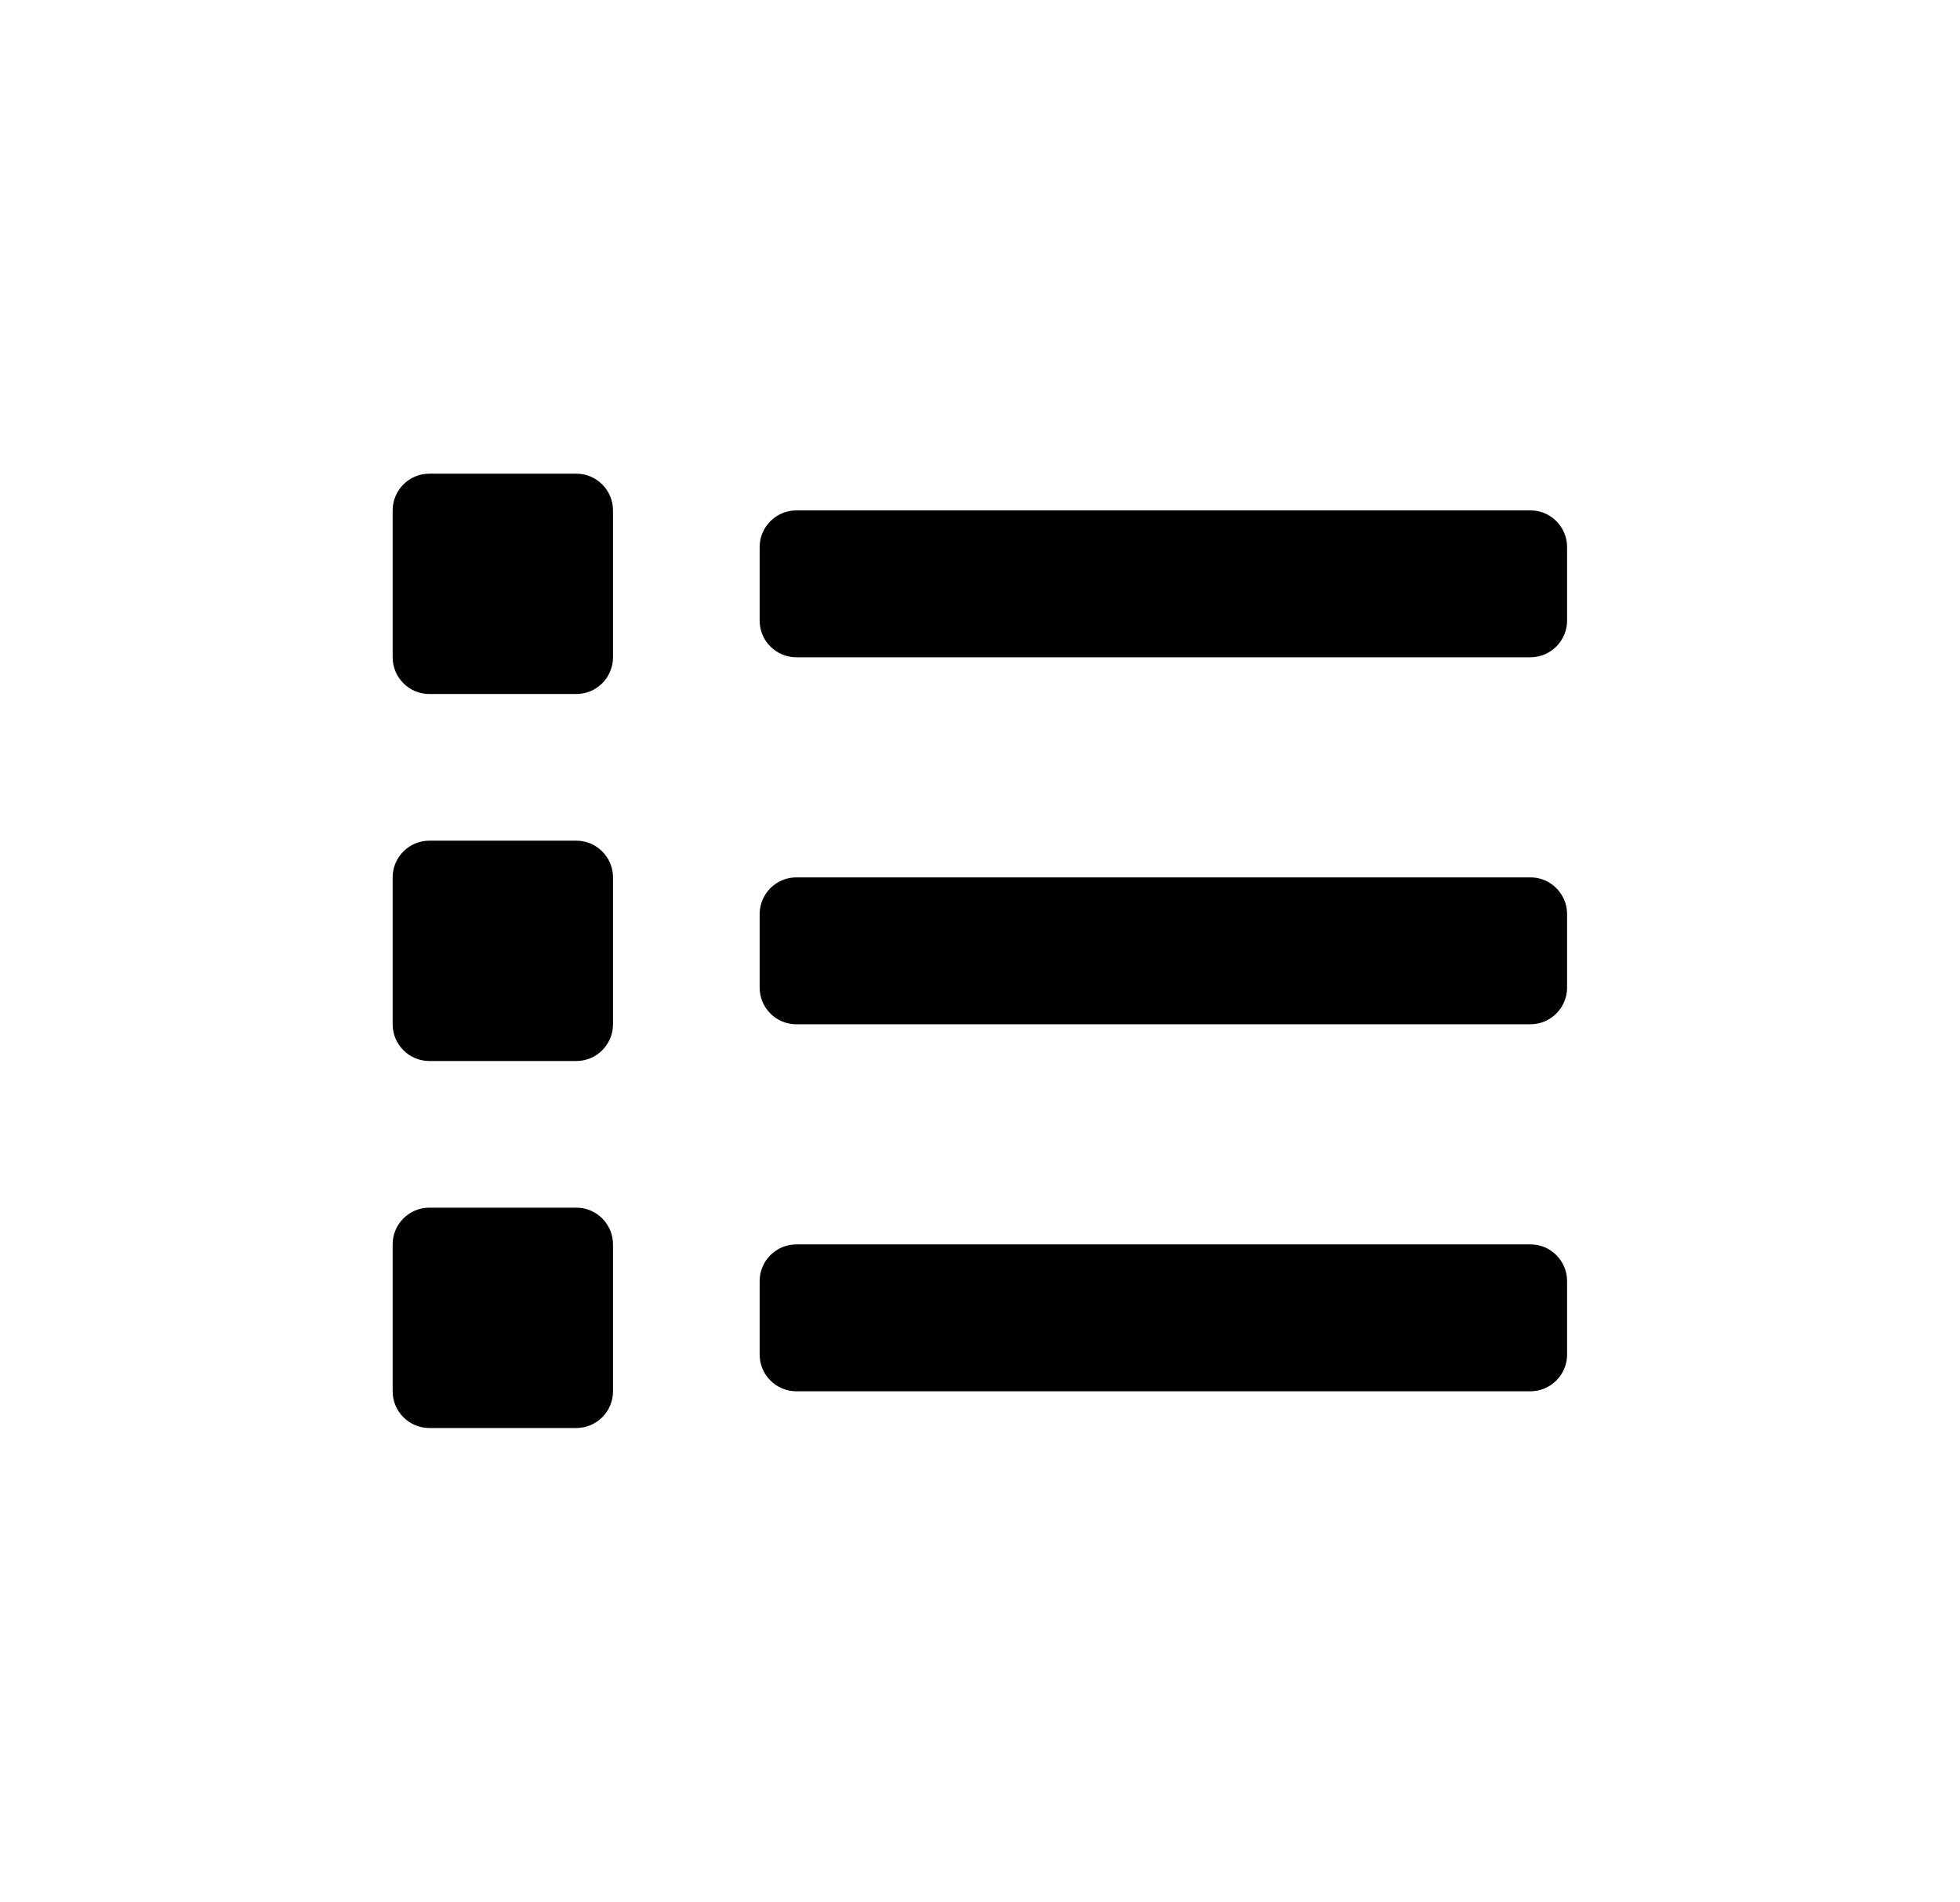 <?xml version="1.0" encoding="utf-8"?>
<!-- Generator: Adobe Illustrator 26.0.2, SVG Export Plug-In . SVG Version: 6.00 Build 0)  -->
<svg version="1.1" id="Laag_1" xmlns="http://www.w3.org/2000/svg" xmlns:xlink="http://www.w3.org/1999/xlink" x="0px" y="0px"
	 viewBox="0 0 725.8 704.3" style="enable-background:new 0 0 725.8 704.3;" xml:space="preserve">
<style type="text/css">
	.st0{display:none;}
	.st1{display:inline;}
	.st2{fill:#190F1A;}
</style>
<g id="Laag_1_2_" class="st0">
	<g id="Laag_1_1_" class="st1">
		<g>
			<path d="M388.9,246.3l9.9,2c28.8,5.8,51.5,17.2,71.5,27.4c14,7.1,27.3,13.8,40.7,17.6c7.3,2.1,15.4,3.1,24.3,3.1
				c0.2,0,0.4,0,0.6,0c0.5,8.5,0.8,17.6,0.4,19.1c-0.5,2.6-1.6,4.3-3.5,4.9c-6.4,2-5.6,8.9,0,10.5l0,0l0,0
				c26.1,3.3,49.2,2.4,74.8,6.6l0,0l0,0c0.8,0.1,1.3-0.5,1.3-1.1c0-0.3-0.1-0.5-0.3-0.8c0,0-0.1,0-0.1-0.1l0,0
				c-5.7-5.2-7.7-9.4-2.2-12.1c0.9-0.4,0.8-1.7-0.1-2c-5.3-1.9-4.6-4.7-2.7-6.9c0.6-0.7,0-1.9-0.9-1.8c-15.6,1-34.3,4.9-49.9,6
				c-3.4,0.2-6.3-2.3-6.6-5.6c0-0.1,0-0.1,0-0.2c-0.3-3.8-0.6-7.5-0.9-11c0-0.1,0-0.3,0-0.4c-0.1-0.9-0.1-1.7-0.1-2.6
				s-0.1-1.8-0.1-2.7c4.1-0.3,8.3-0.8,12.9-1.5c12.1-1.9,23.7-5.8,34.4-11.7c5.6-3,10.9-6.5,15.7-10.5
				c15.1-12.1,28.8-26.5,40.6-42.9c19.1-26.4,26.4-60.3,20.2-92.9L658.1,81c-0.4-1.9-0.4-3.9-0.3-5.6c0.2-0.9,0.3-1.8,0.4-2.4
				c0.2-0.9,0.5-2,1.1-3.4l0.2-0.4c0.5-1.1,1-2,1.5-2.8l0.2-0.2c0.5-0.7,1-1.4,1.5-2l0.4-0.5c0.5-0.5,0.9-1,1.6-1.5l0.5-0.4
				c0.5-0.4,1.1-0.8,1.7-1.2l0.6-0.4c0.8-0.5,1.6-1,2.5-1.3c4.7-2.1,8.9-4.6,12.2-7.4c0.4-0.3,0.8-0.7,1.2-1.1h0.1
				c0.8,0,1.6,0,2.4-0.1l0,0l0,0c1.5-0.1,2.9-0.3,4.3-0.4c6.9-0.6,12.7-1,19.2-1.6c2.6-0.2,5.3-0.5,8.3-0.7c2.8-0.3,8.2-0.7,7.7-4.8
				c-0.2-2.3-2.3-4-4.7-4.1c-12-0.4-20.6-4.9-26.2-14.8c-1.1-1.9-3.2-5.6-4.5-8c-0.6-1-1.6-1.7-2.7-2C681.2,5.1,671.4,0,659.9,0
				c-3.5,0-7,0.5-10.6,1.4c-17.1,4.4-28.2,10.9-34.3,30.9c-1.1,3.6-2,7.7-2.8,12.3l-10.5,68.9c-0.2,1.3-0.5,2.7-1,4.4l-0.3,1
				c-0.5,1.6-1,2.9-1.5,3.9l-0.2,0.4c-0.5,1.1-1.2,2.2-2,3.5c-0.2,0.3-0.4,0.6-0.7,1c-0.9,1.3-1.8,2.4-2.8,3.4
				c-0.9,0.9-1.9,1.8-3.1,2.8l-0.8,0.6c-2.3,1.8-4.9,3.2-7.5,4.3l-1,0.4c-1.6,0.6-3,1-4.3,1.3l-9.1,2c-1.6,0.4-3.2,0.7-4.7,1.1
				l-0.5,0.1c-17.2,4.2-33.9,10.6-49.7,18.9c-3.1,1.1-6.4,2.4-9.8,3.9c-0.5,0.2-0.9,0.4-1.4,0.6c-1.5,0.6-3,1.3-4.6,2
				c-0.6,0.3-1.2,0.6-1.8,0.8c-2.4,1.1-4.9,2.3-7.4,3.6c-1.1,0.6-2.3,1.1-3.4,1.7c-1.1,0.6-2.3,1.2-3.5,1.8c-1.5,0.8-3,1.6-4.5,2.4
				c-1,0.5-1.9,1-2.9,1.6c-2.6,1.4-5.2,2.9-7.9,4.5l-4.2,2.5c-2.1,1.2-4.2,2.5-6.2,3.7l-0.7,0.4c-1.9,1.2-3.8,2.4-5.7,3.5l-0.7,0.4
				c-3.2,2-6.3,4-9.2,5.9c-0.2,0.1-0.4,0.2-0.5,0.3C420,214,407,223.6,406.9,223.7l-5.7,4.2l6.5,2.9c0,0,0.2,0.1,0.4,0.2
				c0.5,0.2,1.3,0.6,2.4,1L388.9,246.3z M694.2,34.8c0.4-0.7,2-0.6,3.7,0.3c1.6,0.9,2.6,2.2,2.2,2.9c-0.4,0.7-2.1,0.6-3.7-0.3
				C694.8,36.8,693.8,35.5,694.2,34.8z M651.4,9.4c2.9-0.7,5.8-1.1,8.5-1.1c10.1,0,18.2,5.1,22.4,13.5c0.9,3.9,2.3,10,1.2,14.9
				c-1.3,2.9-3.5,5.7-6.7,8.3c-2.8,2.3-6.3,4.5-10.4,6.3c-0.8,0.4-1.5,0.8-2.3,1.2c-10.7,2-21.7,1.8-30.8-3.4
				c-4.6-2.7-8.3-6.4-11.4-10.7c0.3-1.2,0.6-2.5,0.9-3.6C628,18.1,636.1,13.3,651.4,9.4z M564.1,151.6l0.5-0.1
				c1.5-0.4,3.1-0.7,4.6-1.1l6.1-1.3c5.3,0.5,10.7,0.6,16,0.2c16-1.3,32.3-8.2,41.2-21.5c6.4-9.6,13.9-26,18.3-40.8l9.7,51.1
				c5.8,30.4-1,62-18.8,86.5c-11.4,15.7-24.5,29.6-39.1,41.3c-4.5,3.6-9.4,6.9-14.5,9.7c-9.9,5.4-20.6,9-31.8,10.8
				c-7.7,1.2-14.6,1.8-21.1,1.8l0,0c-8.1,0-15.5-0.9-22-2.8c-12.7-3.6-25.6-10.1-39.2-17c-18.2-9.2-38.6-19.5-64-25.9l9.9-6.4
				c21.6,8.5,67.6,24.9,102.2,24.9c2.7,0,5.3-0.1,7.8-0.3c9.3-0.8,17.8-2.4,25.3-4.8c7.2-2.3,13.5-5.4,18.8-9.2
				c22.5-15.9,22.4-39,21.3-48.1c-3.5-29.5-17.3-43.2-43.4-43.2c-0.1,0-0.2,0-0.3,0C555.8,153.8,559.9,152.7,564.1,151.6z
				 M443,209.1c2.6-1.7,5.4-3.5,8.2-5.2c1.6,5.9,4.2,11.2,8,15.9c15,19.1,45.5,26.6,83,30.8c-4,0.8-8.3,1.4-12.8,1.7
				c-2.2,0.2-4.6,0.3-7.1,0.3c-8.2,0-17.2-1-26.4-2.7c-28.8-7.4-49.8-22.3-54.5-39.7c0.4-0.3,0.8-0.5,1.2-0.8
				C442.6,209.3,442.8,209.2,443,209.1z M477.1,188.3c1-0.6,2.1-1.1,3.1-1.7c1.4-0.7,2.7-1.4,4-2.1c1.3-0.7,2.6-1.4,3.8-2
				c0.7-0.4,1.4-0.7,2.1-1.1c5.3-2.7,10.3-5,15-7.1c0.1-0.1,0.2-0.1,0.4-0.2c3.5-1.5,6.8-2.8,9.9-3.9l0.3-0.1
				c4.1-1.5,8-2.6,11.5-3.4c9.4-2.2,17.7-3.4,24.6-3.4c22,0,32.2,10.4,35.3,35.9c0.9,7.7,1.1,27-17.9,40.4c-1.2,0.8-2.4,1.6-3.6,2.4
				c-42-7-78.3-16.6-92.3-37.7c-2.3-3.4-3.9-7.1-5-11l1.1-0.7C472.2,191.1,474.7,189.7,477.1,188.3z M464.5,215.5
				c-3.6-4.5-5.9-9.7-7.2-15.5c0.4-0.3,0.9-0.6,1.3-0.8c1.9-1.1,3.8-2.3,5.8-3.5c1.2,3.9,3,7.6,5.3,11.1
				c14.1,21.2,46.5,31,86.7,38.2C515.2,241.4,479.6,234.8,464.5,215.5z"/>
			<path d="M671.6,21.3c1.6-0.8,3.1-2,2.7-3.2c-0.3-0.9-1.5-1.5-2.7-1.9c-4.1-1.6-8.7-3.1-13.6-2.5c-2.9,0.4-5.6,1.4-8.3,2.2
				c-2.8,0.8-6,1.2-8.5,0.3c3.6,2.9,8.1,5.4,13.5,6.5C660.2,23.9,666.7,23.6,671.6,21.3z M658.1,17.7L658.1,17.7
				c0-0.2,0.1-0.3,0.1-0.5c0.1-0.2,0.1-0.4,0.3-0.5c0.6-0.9,1.5-1.6,2.6-1.7c1.9-0.2,3.6,1.3,3.7,3.2c0.2,1.9-1.3,3.6-3.2,3.7
				c-1.9,0.2-3.6-1.3-3.7-3.2C657.9,18.5,658,18.1,658.1,17.7L658.1,17.7z"/>
			<path d="M660.5,17.5c0.1,0.7-0.4,1.3-1.1,1.3c-0.3,0-0.5-0.1-0.7-0.2v0.1c0.1,1.5,1.4,2.6,2.9,2.5s2.6-1.4,2.5-2.9
				s-1.4-2.6-2.9-2.5c-0.6,0.1-1.1,0.3-1.5,0.7C660.1,16.7,660.5,17,660.5,17.5z"/>
		</g>
		<g>
			<path d="M321.6,152.8c-13.1-20.3-43.8-26.3-67-28.2c-7.9-0.7-15.8-0.9-23.7-0.9c-16.6,0-33.2,1.1-49.7,2.9
				c-7.5,0.8-15.1,1.5-22.5,2.7c-6.3,1-12.6,2.2-19,2c-5.3-0.2-10.2-1.4-15.5-1c-9.9,0.7-19.7,4.7-25.3,13.3
				c-0.2,0.2-0.3,0.5-0.5,0.7c-2.3,3.9-4.1,8.8-4.9,14.9c-0.3,5.2-0.7,10.4-1.4,15.4c-1.8,13.8-4.9,34.1-16.5,43.5
				c-3.5,2.9-7.5,4.9-11,7.9c-9.2,8.1-17.2,17.5-23.8,27.8c-10.1,15.8-16.6,33.9-20.4,52.3c-5.8,27.8-4.5,56.3,1.9,83.9
				c0,0,8.2-23.2,10.9-30.9c0.2-0.6,0.3-1.1,0.7-1.5c-1.4,1.9,3.7,8.4,4.9,9.8L35.9,379l-6.4,24H4.2c-2.3,0-4.2,1.9-4.2,4.2V420
				c0,2.3,1.9,4.2,4.2,4.2h19.7L5.5,493.5c-3.2,12,5.9,23.7,18.2,23.7h31.7c9.9,0,18.1-7.6,18.8-17.5c0,0,5.6-74.1,5.6-74.2
				c0.6-0.8,8.6-0.4,10-0.5c3.6-0.3,7.2-0.6,10.8-0.9c-1.8,0.4-3.6,0.7-5.4,1.1c22.9,0,45.6-1,68.5-1c2.3,0,4.2-1.9,4.2-4.2v-12.8
				c0-2.3-1.9-4.2-4.2-4.2c0,0-50.1,0-50.3,0c-4.1,0-7-8.3-8.2-11.1c-2.7-6.2-4-12.7-6.2-19c0-0.1,12.1-11.7,13.1-12.9
				c5.8-6.9,10.8-14.4,15.2-22.2c17.2-30.6,23.7-66.8,22.8-101.6c3.1-22.9-8.5-48.3-8.5-48.3c0.1-0.2,0.1-0.5,0.2-0.7
				c0,0.7,19.3,2.6,20.7,2.7c10.8,0.8,21.7,1.1,32.6,1c21.8-0.1,43.6-1.7,65.3-3.8c10.2-0.9,20.4-1.2,30.5-3.1
				c5.1-1,10.2-2.4,15-4.6c2.3-1,5.1-2.1,7-3.7c1.5-1.3,2-3.4,4.1-4.1c2.8-0.9,7.8,0.3,10.8,0.5
				C327.3,164.6,325.1,158.2,321.6,152.8z M69.9,380.7c0.7,0,1.4,0.1,2.2,0.1c0.1,0,0.3,0,0.4,0c0.2,0,0.3,0,0.5,0
				c0.6,0,1.2,0,1.8,0l-0.8,11v0.2c-0.1,0-0.3,0-0.4,0c-1.2-3.3-2.4-7.3-3.7-11.2C69.9,380.7,69.9,380.7,69.9,380.7z M44.1,381.2
				l2.1-7.9c0.5,0.3,1,0.6,1.5,0.9c0.2,0.1,0.5,0.3,0.7,0.4c0.6,0.3,1.1,0.6,1.7,0.9c0.3,0.2,0.6,0.3,1,0.5c0.5,0.3,1.1,0.5,1.7,0.7
				c0.3,0.1,0.7,0.3,1.1,0.4c0.6,0.2,1.1,0.4,1.7,0.6c0.4,0.1,0.7,0.3,1.1,0.4c0.6,0.2,1.2,0.4,1.8,0.6c0.4,0.1,0.7,0.2,1.1,0.3
				c0.7,0.2,1.4,0.3,2.1,0.5c0.3,0.1,0.6,0.1,0.9,0.2c0,0,0,0,0.1,0c1.6,4.2,2.9,7.5,4.4,11.2c-8.1-1.4-16.1-4-23.5-7.5L44.1,381.2z
				 M77.5,415.8h-69v-4.3h68.6C77.5,412.9,77.7,414.3,77.5,415.8z M159.6,411.5v4.3h-31.8c-0.3-1.5-0.9-2.9-1.7-4.3H159.6z
				 M120.9,411.5c0.9,1.3,1.7,2.8,2.1,4.3h-3c-0.2-1.4-0.6-2.9-1.3-4.3H120.9z M114.8,411.5c0.6,1.3,1.1,2.8,1.2,4.3h-2.7
				c0.1-1.5,0-3-0.2-4.3H114.8z M119.6,146.6c2.4-2.5,9.1-4.7,15.4-5.3l2.7,4.6c0.4,4.5,0.4,9,0.1,13.4c-3.7,2.3-9.3,4.3-14.5,4.3
				c-5.5,0-9-2.3-10.5-6.9C114,153.2,117,149.3,119.6,146.6z M81.5,415.8c0.1-1.5,0-3-0.2-4.3H83c0.6,1.3,1.1,2.8,1.2,4.3H81.5z
				 M88.2,415.8c-0.2-1.4-0.6-2.9-1.3-4.3h2.2c0.9,1.3,1.7,2.8,2.1,4.3H88.2z M108.9,411.5c0.4,1.3,0.6,2.8,0.4,4.3H95.9
				c-0.3-1.5-0.9-2.9-1.7-4.3H108.9z M102.5,400.7c-1.2,0.8-2.7,1.5-4.1,2.3H81.7c0,0-0.1,0-0.1-0.1l0.8-10.6l1-12.8c0,0,0,0,0.1,0
				c1.5-0.4,3.1-0.8,4.6-1.3c0.3-0.1,0.6-0.2,0.9-0.3c1.4-0.5,2.8-1.1,4.2-1.7C96.6,386,98.7,389.8,102.5,400.7z M141.8,235
				l-0.1,0.7v0.7c0,1.8,0,3.6,0,5.4c-4.8,2.3-10,3.3-15.3,2.4c-11.1-1.8-28.3-11.9-31.1-22.7c-2.6-9.9,4.8-22.9,15.4-29.8
				c1.5-8.3-1.7-16.5-1.3-24.8c3.4,3.3,8.1,5.1,13.8,5.1c4.7,0,9.4-1.2,13.4-2.8c-0.9,5.9-2.1,11.6-3.3,16.7l-0.7,2.8l1.2,2.7
				C134.1,191.7,144.6,214.8,141.8,235z M290.5,152.2c-2.7,1.1-5.4,2.4-7.4,4.6c-2,2.1-3.3,5.2-2.6,8c0.3,1,0.7,1.9,1.3,2.8
				c-25.4-1.8-67.7-3.1-135.2-1.6c0.6,0,2.6-5,2.9-5.6c0.9-2.1,1.7-4.2,2.1-6.4c1.1-5.1,0.5-9.8,0-14.9c29.9-4.5,56.6-6.8,79.4-6.8
				c35.7,0,61.4,5.7,75.5,16.6C301,148.8,295.5,150.1,290.5,152.2z"/>
			<path d="M125.9,146.1c0.8,0.4,1.3,1.1,1.3,2.1c0,1.3-1,2.3-2.3,2.3c-0.5,0-0.9-0.2-1.2-0.4c0,0.1,0,0.1,0,0.2
				c0,2.8,2.3,5.1,5.1,5.1c2.8,0,5.1-2.3,5.1-5.1s-2.3-5.1-5.1-5.1C127.7,145.2,126.7,145.6,125.9,146.1z"/>
		</g>
		<g>
			<path d="M347.8,437.5c-8.1-0.9-15.5,2.1-15.8,6.6c-0.3,4.6,6.6,8.5,14.8,8.7l68.9,2l-40,1c-8.2,0.2-15.1,4.1-14.8,8.6
				c0.3,4.6,7.6,7.5,15.8,6.7l58.3-6l-35.5,6.7c-8,1.5-14.2,6.5-13.2,10.9c1,4.5,8.8,6.2,16.7,4l46.3-12.6L423,485
				c-7.6,3.1-12.7,9.2-10.8,13.4c1.9,4.2,9.8,4.3,17.1,0.7l31.2-15.7L442,496.2c-6.7,4.7-10.4,11.7-7.6,15.4s10.5,2.1,16.9-3.1
				l20.4-16.6L460.9,502c-5.9,5.7-8.5,13.2-5.2,16.4s10.7,0.4,16.2-5.6l11.7-13l-5.1,7.5c-4.6,6.8-5.4,14.7-1.5,17.1
				c3.9,2.4,10.6-1.9,14.6-9l0.8-1.5c-2.3,6.4-1.6,12.6,2,14.2c4.2,1.9,10.2-3.3,13.3-10.9l3.9-9.7c-42.6-16.9-72.5-39-96.9-62.9
				L347.8,437.5z"/>
			<path d="M574.6,442.3c0.5,0.2,0.9,0.6,0.9,1.1c0,0.7-0.6,1.3-1.3,1.3c-0.3,0-0.5-0.2-0.7-0.3c0,0.1,0,0.1,0,0.1c0,1.6,1.3,3,3,3
				c1.6,0,3-1.3,3-3c0-1.6-1.3-3-3-3C575.7,441.7,575.1,441.9,574.6,442.3z"/>
			<path d="M475.6,558.5l-72.2,101.1c-0.5,0.7-0.8,1.6-0.7,2.5c0.7,12.2,7.6,14.1,11.6,14.1c2.3,0,4.8-0.6,7.7-1.7
				c2.9,6.8,8.3,7.9,11.6,7.9c2,0,4.3-0.4,6.7-1.2c3.8,7.4,8.9,9,12.8,9c1.8,0,3.8-0.4,5.8-1.1c2.7,6.3,7.1,7.8,10.7,7.8
				c1.8,0,3.8-0.4,5.8-1.2c2.8,6.9,7.3,8.5,10.9,8.5c3.2,0,6.8-1.3,10.9-4c0.9-0.6,1.5-1.5,1.7-2.6l4.8-24.3l10.2-62.3
				c13.9-7.6,29.3-20,45.9-37c0.2-0.2,0.4-0.4,0.6-0.6l0,0l2-2.2c0.6-0.6,1-1.2,1.6-1.8c0.7-0.8,1.4-1.6,2-2.4
				c1.2-1.4,2.3-2.8,3.4-4.2c0.4-0.5,0.8-1,1.1-1.5c1.4-1.8,2.7-3.7,3.9-5.6c0.1-0.1,0.1-0.2,0.2-0.3c5.5-8.5,9.7-17.4,12.3-26.6
				l0,0c0.7-2.3,1.2-4.6,1.7-6.9v-0.1c0.5-2.3,0.8-4.7,1.1-7.3c0.1-0.8,0.1-1.7,0.2-2.5l0.1-1.4c0.1-0.6,0.1-1.2,0.1-1.7
				c0.1-1,0.1-2,0.1-3c0-2.3-0.1-4.5-0.3-6.6c0.2-3.7,0.5-7.6,1.5-11.3c1.1-4.2,2.9-7.7,5.6-10.8c3.8-2.3,7.2-5,10.1-8
				c0.1-0.1,0.2-0.2,0.3-0.2c0.2-0.2,0.4-0.5,0.4-0.5c0.3-0.3,0.6-0.6,0.8-1l0.6-0.7c0.3-0.3,0.6-0.7,0.8-1c0.8-1,1.5-2.1,2.1-3.1
				c2.7-4.4,4.1-9,4.1-13.4c0-1.2-0.1-2.5-0.4-3.7c35.1-10.1,72-11.1,103.5-0.8c7.3,3.4,8.8-3.6,2-5.7
				c-33.2-10.9-71.6-11.2-108.4-0.8c-0.9-1.4-1.9-2.8-3.1-4.1c-7.6-7.9-21.5-12.8-36.3-12.8c-15.9,0-30,8.1-35.8,20.5
				c-1.7,3.7-2.3,8.5-2.6,11l-0.1,0.5c0,0.2-0.1,0.3-0.1,0.5c-23.1-15.7-49.7-31.2-79.2-45.4c-29.9-14.5-62.7-27.7-97.5-38.6
				c11.4,20.4,22.9,41.2,37.6,61.7c-30.6-4.3-61.7-6.7-92.7-7c-1.5,0.1-3.1,1-3.7,2.5s-0.3,3.2,0.9,4.4l2.5,2.4
				c43.9,42.3,89.3,86.1,182.8,103.4C482.4,544.7,478.9,551.7,475.6,558.5z M543.2,454c0.2-1.8,0.7-5.9,1.9-8.4
				c4.4-9.5,15.9-15.9,28.6-15.9c11.6,0,22.7,3.5,29.1,9c-1.5,0.5-3,1-4.4,1.3c-5.3,1.1-10.7-0.5-16-1.4c-5.3-1-11.4-1.1-15.4,2.5
				c-1.9,1.6-3.2,4.3-2.5,6.6c1.2,3.9,6.4,4.7,10.4,4s8.5-1.9,11.8,0.5c0.6,1.6-0.3,3.5-1.7,4.5s-3.2,1.3-4.9,1.5
				c-12.3,1.6-25,0.5-36.9-3.2l0,0C543.1,454.7,543.1,454.4,543.2,454z M481.7,689.3c-0.3-1.2-1.1-2.3-2.3-2.8
				c-0.5-0.2-1-0.3-1.6-0.3c-0.7,0-1.4,0.2-2.1,0.6c-3.2,1.9-5.1,2.3-6.2,2.3c-0.8,0-3.1,0-4.4-6.3c-0.3-1.3-1.1-2.3-2.3-2.8
				c-1.2-0.5-2.5-0.4-3.6,0.2c-2.4,1.4-4.5,2.2-6.2,2.2c-1,0-4.2,0-6.9-7.6c-0.4-1-1.2-1.9-2.2-2.3c-1-0.4-2.2-0.4-3.2,0
				c-2.9,1.3-5.3,2-7.2,2c-1.4,0-4,0-5.2-6.3c-0.2-1.2-1-2.3-2.2-2.8c-1.1-0.5-2.5-0.5-3.6,0.1c-4.4,2.3-7,2.8-8.3,2.8
				c-1.1,0-3,0-3.6-5.2l11.1-15.6c2.9,2.2,7.6,1.2,13.4-1.9c1.9,9.8,8.3,10.6,16.9,6.7c3.7,10.4,9.9,11.6,17.6,7
				c1.9,9,7,11.3,15.5,6.1c1.8,8.2,5.5,10.4,10.1,9.2l-3.9,19.8c-2.6,1.5-4.3,1.9-5.2,1.9C484.3,696.4,482.7,694,481.7,689.3z
				 M560.9,531.7c-1.5-2.1-3.4-3.8-5.1-5.4c-1.2-1.1-2.3-2.1-3.2-3.1c-4.9-5.6-5.9-13.6-6.9-22c-0.7-6-1.4-12.2-3.6-18
				c-1.6-4.2-3.9-7.9-6.2-11.5c0.2-0.3,0.4-0.6,0.6-0.9c0.3,0.2,0.6,0.5,0.8,0.7c1.5,1.3,3,2.6,4.5,3.8c0.8,0.7,1.7,1.2,2.6,1.9
				c1.1,0.8,2.2,1.6,3.3,2.6c4.4,4,10.8,5.1,15.5,8.6c4.3,3.1,6.9,7.9,10.1,12.1c2.4,3.2,5.4,6.2,9,7.6c0,1.1-0.1,2.2-0.2,3.4v0.6
				c0,0.6-0.1,1.2-0.1,1.8c0,0.1,0,0.1,0,0.2c-0.2,2.2-0.5,4.4-1,6.6c-0.4,2-0.9,4-1.4,5.9c-0.1,0.4-0.2,0.7-0.3,1.1
				c-0.5,1.8-1.1,3.7-1.8,5.5c0,0.1,0,0.1-0.1,0.2c-3.1,8.4-7.7,16.5-13.5,24.2c0.3-1.5,0.6-3,0.9-4.5
				C565.9,544.2,564.7,537.1,560.9,531.7z M581.1,444.6c0,2.6-2.1,4.8-4.8,4.8c-2.6,0-4.8-2.1-4.8-4.8c0-2.6,2.1-4.8,4.8-4.8
				C579,439.9,581.1,442,581.1,444.6z M527.4,473.2l0.6,1c2.6,4,5,7.7,6.6,11.8c1.9,4.9,2.5,10.3,3.2,16.1
				c1.1,9.3,2.2,18.9,8.8,26.4c1.2,1.4,2.6,2.6,3.8,3.8c1.5,1.4,3,2.7,4,4.2c2.6,3.6,3.3,8.8,2.3,15.4c-0.4,2.5-1,4.9-1.6,7.5
				c-0.6,2.5-1.2,5.2-1.7,7.8l-0.4,2.6c-16.3,16.5-31.3,28.4-44.6,35.3c-0.1,0.1-0.2,0.2-0.3,0.3c-14.1,6.9-30.4,13.2-49.5,18.6
				c-7.5,2.1-0.9-16.8,11.2-43.5l12.5-17.5c0.1-0.2,0.3-0.4,0.4-0.6c4-8.4,8.3-17.1,12.7-25.9c0.6-1.1,0.6-2.5,0-3.6
				s-1.6-1.9-2.9-2.1c-91.2-15.6-136.7-56.8-179.1-97.6c31.5,0.8,63,3.7,93.8,8.6C450.8,448.5,492.2,459.5,527.4,473.2z"/>
		</g>
	</g>
	<g id="Laag_2_1_" class="st1">
		<g>
			<g>
				<g>
					<path class="st2" d="M294.8,508.3c32.6,19.6,31.5,48.7,29.4,61.7c-2.8,17-24.4,22.3-41.4,19.7c-47.2-7.3-57.8,5.7-81.1,24.6
						c-9.7,7.9-38,22.7-55.5,6.9c-20.3-18.4-4.9-60.2,2-71.9c8.7-14.7,13.3-20.9,10.9-42.7c-1.8-16.6,5.3-38.1,30.8-45.7
						c24.6-7.3,39.5-1.2,60.3,16.7C272.6,497,275.8,496.9,294.8,508.3z"/>
				</g>
				<path class="st2" d="M190.9,405.7c14.8,26.7,5.4,48.4-13.4,49.2c-19.7,0.9-42,3.1-47.8-31.3c-4.5-26.9-1.6-51.6,16.1-57.7
					C163.7,359.8,177.7,381.9,190.9,405.7z"/>
				<path class="st2" d="M261.3,405.5c10.1,28.8-7.2,47.6-25.8,45.3c-19.6-2.4-32.8-15-32.7-49.8c0.1-27.3,9.6-38.5,28.1-41.6
					S252.2,379.7,261.3,405.5z"/>
				<path class="st2" d="M331.1,452.7c-0.2,30.5-22.9,42.3-39.6,33.9c-17.6-8.9-25.8-25.2-13.9-58c9.3-25.6,22.1-33,40.5-29.6
					C336.6,402.4,331.3,425.4,331.1,452.7z"/>
				<path class="st2" d="M84.9,570.7c18.5,17.3,39.4,8.3,44.5-8.1c5.4-17.3,0.5-32.4-26.4-42.8c-21.1-8.2-33.3-3.5-42.5,11.2
					C51.3,545.7,68.4,555.2,84.9,570.7z"/>
				<path class="st2" d="M91.7,497c16.9,25.5,43.4,21.6,53.5,4.2c10.6-18.2,6-34.8-22.4-55c-22.3-15.8-25-16.2-42.6-9.5
					C61.3,443.9,76.6,474.3,91.7,497z"/>
				<path class="st2" d="M130,365.6c8.6-7.4,15.5-9.8,25.1-8.6c1.6,0.2,3-1.3,2.4-2.8c-4.9-12.9-18.1-36.9-30.6-60.6
					c-1-1.9-3.8-1.3-4,0.8c-2.3,27.6,1.8,52.6,3.5,69.9C126.6,366,128.6,366.8,130,365.6z"/>
				<path class="st2" d="M240,351.4c-7.8-1.3-14.9,0.3-21.9,4.1c-2.7,1.5-6-0.7-5.5-3.7c2.3-13.9,12.2-36.1,1.3-71.5
					c26.3,18.5,21.5,52,29,67.3C243.9,349.6,242.1,351.8,240,351.4z"/>
				<path class="st2" d="M315.7,391.6c-7.8-1.3-14.9,0.3-21.9,4.1c-2.7,1.5-6-0.7-5.5-3.7c2.3-13.9,12.2-36.1,1.3-71.5
					c26.3,18.5,21.5,52,29,67.3C319.6,389.8,317.9,392,315.7,391.6z"/>
				<path class="st2" d="M57,523.1c5.2-6.5,11.9-10.3,20-12.4c3.1-0.8,4.2-4.7,1.8-6.6c-11.3-8.6-34.2-17.9-49.6-51.6
					c-8,32.2,18.6,53.4,23,69.9C52.7,524.5,55.5,524.9,57,523.1z"/>
				<path class="st2" d="M71,435c7.2-5.3,15.2-7.6,24.1-7.9c3.4-0.1,5.7-3.7,3.7-6.1c-9.2-10.9-30.2-25.1-36.6-61.7
					c-17.4,30,4,56.7,3.9,74C66.2,435.5,69.1,436.5,71,435z"/>
			</g>
			<g>
				<g>
					<path class="st2" d="M443.4,281.4c-32.9,17.4-34.7,46.3-33.9,59.3c1,17,21.1,23.6,37.5,22c45.6-4.4,54.5,9.2,74.8,29.3
						c8.5,8.4,34,24.8,52.2,10.2c21.1-17,10.5-59.3,5-71.3c-6.9-15.1-10.7-21.5-6.3-42.9c3.3-16.4-1.4-38-25-47.1
						c-22.7-8.8-37.5-3.6-59,12.9C465.6,271.5,462.6,271.2,443.4,281.4z"/>
				</g>
				<path class="st2" d="M552.1,186.1c-16.7,25.5-9.7,47.6,8,49.5c18.7,2.1,39.7,5.6,48.5-28c6.8-26.3,6.5-51-9.8-58.1
					S567,163.3,552.1,186.1z"/>
				<path class="st2" d="M485.1,181.6c-12.4,27.9,2.3,47.5,20.2,46.4c18.9-1.2,32.7-12.9,35.9-47.3c2.5-27-5.4-38.8-22.8-42.9
					C501.2,133.7,496.2,156.7,485.1,181.6z"/>
				<path class="st2" d="M414.2,224.1c-2.7,30.2,17.7,43.3,34.5,35.9c17.6-7.8,27-23.4,18.8-56.5c-6.4-25.9-17.9-34-35.7-31.8
					C413.8,174,416.6,197.1,414.2,224.1z"/>
				<path class="st2" d="M637.2,355.9c-19.2,16-38.3,5.9-41.5-10.8c-3.4-17.5,2.6-32.1,29.2-40.8c20.8-6.8,32-1.5,39.3,13.7
					C671.6,333.3,654.4,341.6,637.2,355.9z"/>
				<path class="st2" d="M637.8,282.6c-18.6,24.2-43.4,18.7-51.3,0.9c-8.4-18.7-2.4-34.9,26.6-53.1c22.7-14.3,25.3-14.5,41.5-6.8
					C671.8,231.8,654.3,261,637.8,282.6z"/>
				<path class="st2" d="M614,150.2c-7.5-7.9-13.8-10.7-23.1-10c-1.6,0.1-2.7-1.5-2-2.9c5.9-12.5,20.8-35.4,34.9-58.2
					c1.1-1.8,3.8-1.1,3.7,1c-0.5,27.5-6.8,51.9-10.1,69C617.1,150.8,615.1,151.4,614,150.2z"/>
				<path class="st2" d="M510.6,129.4c7.5-0.8,14.2,1.3,20.4,5.4c2.4,1.6,5.8-0.3,5.6-3.3c-0.8-13.9-8.2-36.5,5.6-70.8
					c-26.8,16.7-25.4,50.2-34.1,64.8C507.1,127.4,508.5,129.7,510.6,129.4z"/>
				<path class="st2" d="M434.7,164.6c7.5-0.8,14.2,1.3,20.4,5.4c2.4,1.6,5.8-0.3,5.6-3.3c-0.8-13.9-8.2-36.5,5.6-70.8
					c-26.8,16.7-25.4,50.2-34.1,64.8C431.1,162.5,432.6,164.8,434.7,164.6z"/>
				<path class="st2" d="M668.4,310.5c-4.3-6.7-10.4-10.9-17.8-13.5c-2.9-1-3.6-4.9-1.1-6.6c11.6-7.8,34.2-15.6,52.2-48
					c4.6,32.4-22.8,51.7-28.6,67.8C672.3,312.2,669.5,312.4,668.4,310.5z"/>
				<path class="st2" d="M663.4,222.5c-6.4-5.6-13.8-8.4-22.2-9.3c-3.3-0.4-5.1-4.1-3-6.3c9.8-10.3,31.1-23,40.7-58.8
					c13.7,30.8-9.3,55.9-10.8,73C668,223.2,665.1,224,663.4,222.5z"/>
			</g>
		</g>
	</g>
	<g id="Laag_3" class="st1">
		<g>
			<path d="M217,405.6c-2.2,1.6-4.4,2.9-7,3.8c-1.7,0.6-1.9,1.6-0.2,2.2c5.5,2.1,13.4,3.7,21.9,0.5c1.7-0.6,1.6-1.8-0.1-2.4
				c-3.1-1.1-6.3-2.7-9.3-4.5C220.8,404.3,218.5,404.5,217,405.6z"/>
			<path d="M577.3,471.7c-0.9,0.6-2,1.1-2.9,1.5c-1.7,0.8-2.2,0.1-1.5-1.7c3-7.5,0.9-17.3-0.5-22.3c-0.5-1.8-1.3-1.7-1.9,0
				c-0.1,0.4-0.3,0.8-0.4,1.2c-0.6,1.7-0.9,1.6-1.1-0.2c-0.5-3-1.9-6.7-3.1-9.3c-0.8-1.7-2.3-1.8-3.3-0.2c-3.3,4.9-10,14.4-13.2,19
				c-1.1,1.5-1.7,1.3-1.4-0.6c15.3-94.2-59.7-148-104.8-165.3c-45.6-17.6-85.4,4.6-103.4,20.9c-14.3,12.9-19.1,11.9-24.6,10.6
				c-1.8-0.4-2.6,0.6-1.8,2.3c5.9,13.6,6.2,28.9-0.8,43.6c-0.8,1.7-0.9,1.6-0.2-0.1c6.2-16.5,3.9-33.2-4.3-45.6
				c-1-1.5-3.3-3.5-4.7-4.6c-6.4-5.3-12.1-15.8-11.2-25.8c0.6-6.2-0.5-10.7-2.2-14.1c-0.8-1.7-2.8-3.9-4.2-5.1
				c-3.6-3.1-7.3-6-10.7-8.4c-1.5-1.1-1.4-1.3,0.3-0.5c0.9,0.4,1.8,0.8,2.7,1.3c1.7,0.8,2.7,0,2.6-1.8c-0.3-12.2,7.6-40.6,30.3-55.5
				c28-18.4,24.3-74.5,18.8-92.9c-3.9-13.3-12.1-10-16.2-7.1c-1.5,1-3.8,3-5.3,4.1c-27.4,20.5-46.9,59-51.3,67.6
				c-4.5,8.9-10.6,69.2-23.7,69.2c-11.9,0-17.8-40.7-20.1-54.5c-0.3-1.8-1-4.7-1.8-6.4c-7.6-16.6-48.4-80.3-60.7-71.1
				c-13.4,10,9.5,112.1,24.8,118.8c10.8,4.7,19.9,16,24.4,22.3c1.1,1.5,3.3,2.3,5.1,1.7c3.1-1,6-1.7,8.9-2.4
				c1.8-0.4,1.9-0.2,0.1,0.5c-5.9,2.3-11.9,5.2-17.1,8.6c-8.9,5.8-18.1,19.7-18.9,24c-0.8,4.5-5,7.5-7.5,12.6
				c-2,3.9,4.3,9.8,7.1,12.1c1.2,1,8.7,2.2,6.3,17.7c-0.3,1.8-2.2,3.9-3.9,3.1c-1.4-0.7-2.7-1.9-3.7-3.1c-1.2-1.4-3.3-2.1-4.7-1
				c-6.2,5.3-8.5,17.3-10,21.9c-1.2,3.7,1.6,11,3.3,15.1c0.7,1.7,1.3,4.5,1.5,6.4c1,10.7,8.8,18.7,14.3,23.1
				c1.4,1.1,4.1,2.6,5.8,3.2c10.7,3.7,20.2,3.7,28.5-3.5c1.4-1.2,2.3-3.8,2.2-5.7c-0.2-4.3-0.1-8.1,0.1-11.1c0.1-1.8-1.1-3.9-2.6-5
				c-2.7-1.9-6.2-5.5-7.4-11.1c-0.8-4.2,5.7-6.5,14.1-6c13.2,0.8,15.8,3.9,12.1,9.3c-2.1,3.2-6,6.2-9.5,8c-1.6,0.8-3.3,2.8-3.4,4.6
				c-0.2,2.9-0.4,6.7-0.2,11c0.1,1.8,1.4,4.3,3,5.2c5.2,3.3,12.2,6.3,20.3,7.9c17,2.8,28.4-2.7,37.7-8.1c1.6-0.9,1.8-0.7,0.4,0.5
				c-13.3,11.4-26.9,14.7-43.4,11.3h-0.1c-0.1,0-1.4,0.8-3.1,1.5c-9.6,4.5-20.4,3.7-29.9-1c-1.7-0.8-4.4-1.5-6.3-1.6
				c-4.1-0.3-7.8-1.4-11.4-2.9c-1.7-0.7-4-0.2-5,1.3c-3.6,5.7-8.9,17.5-8.9,38.7c0,32.4,60,48,77.3,56.6c16.1,8,16.5,20.9,14.5,35.2
				c-0.3,1.8-0.7,4.8-1.1,6.6c-1.6,7.2-3.9,11.4-5.7,13.6c-1.1,1.5-3.8,2.7-5.5,3.5c-12.6,6-17.9,24.5-15,28.4
				c0.9,1.3,3.7,2.1,7.5,2.7c1.8,0.3,3.5-1.1,4-2.8c0.8-3.1,2.1-6.1,4.1-9.1c1-1.5,1.3-1.3,0.7,0.4c-1,2.9-1.6,5.8-1.7,9
				c0,1.8,1.7,3.5,3.5,3.5c2.2,0.1,4.6,0.2,6.9,0.2c1.8,0,3.4-1.4,3.7-3.3c0.5-3,1.4-5.6,2.7-8.1c0.9-1.6,1.2-1.5,0.7,0.3
				c-0.7,2.6-0.9,5.2-0.7,7.9c0.1,1.8,2,3.3,3.8,3.3c1.6,0,3.2,0,4.6,0c13.7,0,28.7-37.3,31-46.2c1.1-4.3,5.2-11.7,9.1-18.2
				c1-1.6,2.4-4.2,3.2-5.9c12.3-24.8,31.6-45.9,21.8-82.6c-0.5-1.8-0.4-1.8,0.3-0.1c10.2,28.5,1.9,48.5-10.4,75.3
				c-0.8,1.7,0,3.6,1.7,4.3c10,3.8,25.4,8.8,31.8,13c6.2,4.1,18.5,10.7,25.5,14.3c1.6,0.9,4.4,2,6.2,2.4c11.8,2.9,23.2,2.1,34.9-1.1
				c1.8-0.5,2.3-2.1,1.2-3.6c-7.3-9.3-20.8-26.4-12.7-51.4c5.3-13.2,11-20.2,21.7-29.8c1.4-1.2,1.4-1.2,0.1,0.1
				c-16.6,16.4-27.2,34-20.3,56.7c3.8,11.5,10.9,19.4,14.5,23.5c1.2,1.4,3.5,2.1,5.3,1.7c3-0.8,4.9-1.1,6.8-1.3c1.8-0.1,1.8,0,0,0.3
				c-18.1,3-36.4,19.2-76.3-0.7c-1.7-0.8-4.4-1.9-6.3-2.2c-1.4-0.3-2.8-0.5-4.3-0.7c-16.5-2.5-27.1,31.2-27.1,31.2s-1.3,4,8,8.9
				c1.6,0.9,3.4,0,4-1.8c1.5-4,3.7-7.3,6.3-10.2c1.3-1.4,1.5-1.1,0.6,0.5c-2.1,3.7-3.4,7.4-3.8,11.1c-0.2,1.8,1.2,3.9,3,4.4
				c2.5,0.8,5.3,1.6,8.5,2.4c1.8,0.4,3.7-0.7,4.5-2.4c1.2-2.6,2.8-4.9,4.7-7.1c1.2-1.4,1.5-1.1,0.6,0.5c-1.4,2.6-2.3,5.1-2.7,7.1
				c-0.4,1.8,1,3.6,2.8,4c5,0.9,10.6,1.8,17.1,2.7c57.7,7.5,103.5-28.2,120.5-36.5c5.2-2.6,9.8-6.8,10.3-12.5
				c0.4-6.3-1.8-10.3-6-14.3c-1.3-1.3-1.2-1.5,0.4-0.5c0.1,0.1,0.2,0.1,0.3,0.2c1.5,1,2.2,0.6,2.2-1.2c-0.3-8.6,6.1-14.9,12.9-21.7
				c1.3-1.3,1.5-1.2,0.4,0.3c-4.2,5.8-7,9.7-8.4,13.7c-0.6,1.7-0.7,3.2-0.7,3.1c0.1-0.1,1.5,0.4,3.2,1c17.8,5.6,30.4-4,35.3-8.7
				c1.3-1.3,0.8-2.2-1.1-2.2c-0.3,0-0.6,0-0.9,0c-1.8-0.1-1.9-0.6-0.2-1.4c7.1-3.6,13.2-13.3,16-18.2c0.9-1.6,0.3-2.2-1.5-1.5
				c-0.9,0.3-1.8,0.7-2.7,0.9c-1.8,0.6-1.9,0.2-0.7-1.2c3.9-4.8,8.1-15.8,10.1-21.2C579.6,471.1,578.9,470.7,577.3,471.7z
				 M254.7,249.3c8.1-62.5,37.8-84.3,51-115.2c0.7-1.7,0.9-1.6,0.3,0.1c-10.4,31.1-59.9,91.7-38.6,120.7c1.1,1.5,0.7,2.4-1.2,2
				c-3.6-0.7-6.7-1.9-8.9-2.9C255.6,253.4,254.5,251.2,254.7,249.3z M262.8,343.7c-3.4-20,6.3-29.7,11.4-33.3
				c1.5-1.1,1.6-0.8,0.5,0.6c-0.7,0.9-1.3,1.9-1.8,2.8c-0.9,1.6-0.3,3.9,0.9,5.3c1.4,1.8,3.2,4.8,4.2,9.2c0.4,1.8,0.8,4.8,0.4,6.6
				c-1.3,5.9-7.8,9.3-11.7,10.9C264.9,346.6,263.1,345.5,262.8,343.7z"/>
			<path d="M256.6,518.1c0-5.1-25.3-14.9-37.8-18.6c-1.8-0.5-3.1,0.6-3.1,2.5c0.3,13.7-2.1,35-13.1,43.1
				c-8.7,6.4-11.7,17.2-12.7,22.6c-0.3,1.8,0.4,4,1.6,4.7c1.2,0.7,2.5-0.2,3.3-1.9c0.5-1.1,1-2.1,1.5-3c0.9-1.6,1.3-1.4,0.8,0.4
				c-0.3,1.1-0.5,2.4-0.6,3.7c-0.2,1.8,1.2,4,3,4.5c2.1,0.7,4.2,1.2,6.2,1.5c1.8,0.3,3.7-1,4.4-2.7c0.6-1.5,1.4-2.9,2.2-4.2
				c1-1.6,1.4-1.3,0.9,0.4c-0.3,1.1-0.6,2.4-0.7,3.7c-0.2,1.8,1.3,3.4,3.2,3.3c8.8-0.5,15.6-3.4,16.6-4.6c1.9-2.3,5.9-10,15.1-17.6
				C256.4,548.4,256.6,518.1,256.6,518.1z"/>
			<path d="M354.4,536.6c-4.2-2.2-11.3-5-14.5-4.3c-6.2,1.3-15.7,10.3-18.6,22.4c-0.4,1.8,0.7,3.9,2.5,4.5c2.2,0.8,5.2,1.7,8.2,2.1
				c1.8,0.2,4-1.2,4.9-2.8c3-5.2,9.7-15.8,17.2-19.3C355.7,538.6,356,537.5,354.4,536.6z"/>
		</g>
	</g>
</g>
<path d="M213.4,447.2H159c-7.5,0-13.6,6.1-13.6,13.6v54.4c0,7.5,6.1,13.6,13.6,13.6h54.4c7.5,0,13.6-6.1,13.6-13.6v-54.4
	C227,453.3,220.9,447.2,213.4,447.2z M213.4,175.4H159c-7.5,0-13.6,6.1-13.6,13.6v54.4c0,7.5,6.1,13.6,13.6,13.6h54.4
	c7.5,0,13.6-6.1,13.6-13.6V189C227,181.5,220.9,175.4,213.4,175.4z M213.4,311.3H159c-7.5,0-13.6,6.1-13.6,13.6v54.4
	c0,7.5,6.1,13.6,13.6,13.6h54.4c7.5,0,13.6-6.1,13.6-13.6v-54.4C227,317.4,220.9,311.3,213.4,311.3z M566.8,460.8H294.9
	c-7.5,0-13.6,6.1-13.6,13.6v27.2c0,7.5,6.1,13.6,13.6,13.6h271.8c7.5,0,13.6-6.1,13.6-13.6v-27.2
	C580.3,466.9,574.2,460.8,566.8,460.8z M566.8,189H294.9c-7.5,0-13.6,6.1-13.6,13.6v27.2c0,7.5,6.1,13.6,13.6,13.6h271.8
	c7.5,0,13.6-6.1,13.6-13.6v-27.2C580.3,195.1,574.2,189,566.8,189z M566.8,324.9H294.9c-7.5,0-13.6,6.1-13.6,13.6v27.2
	c0,7.5,6.1,13.6,13.6,13.6h271.8c7.5,0,13.6-6.1,13.6-13.6v-27.2C580.3,331,574.2,324.9,566.8,324.9z"/>
</svg>
